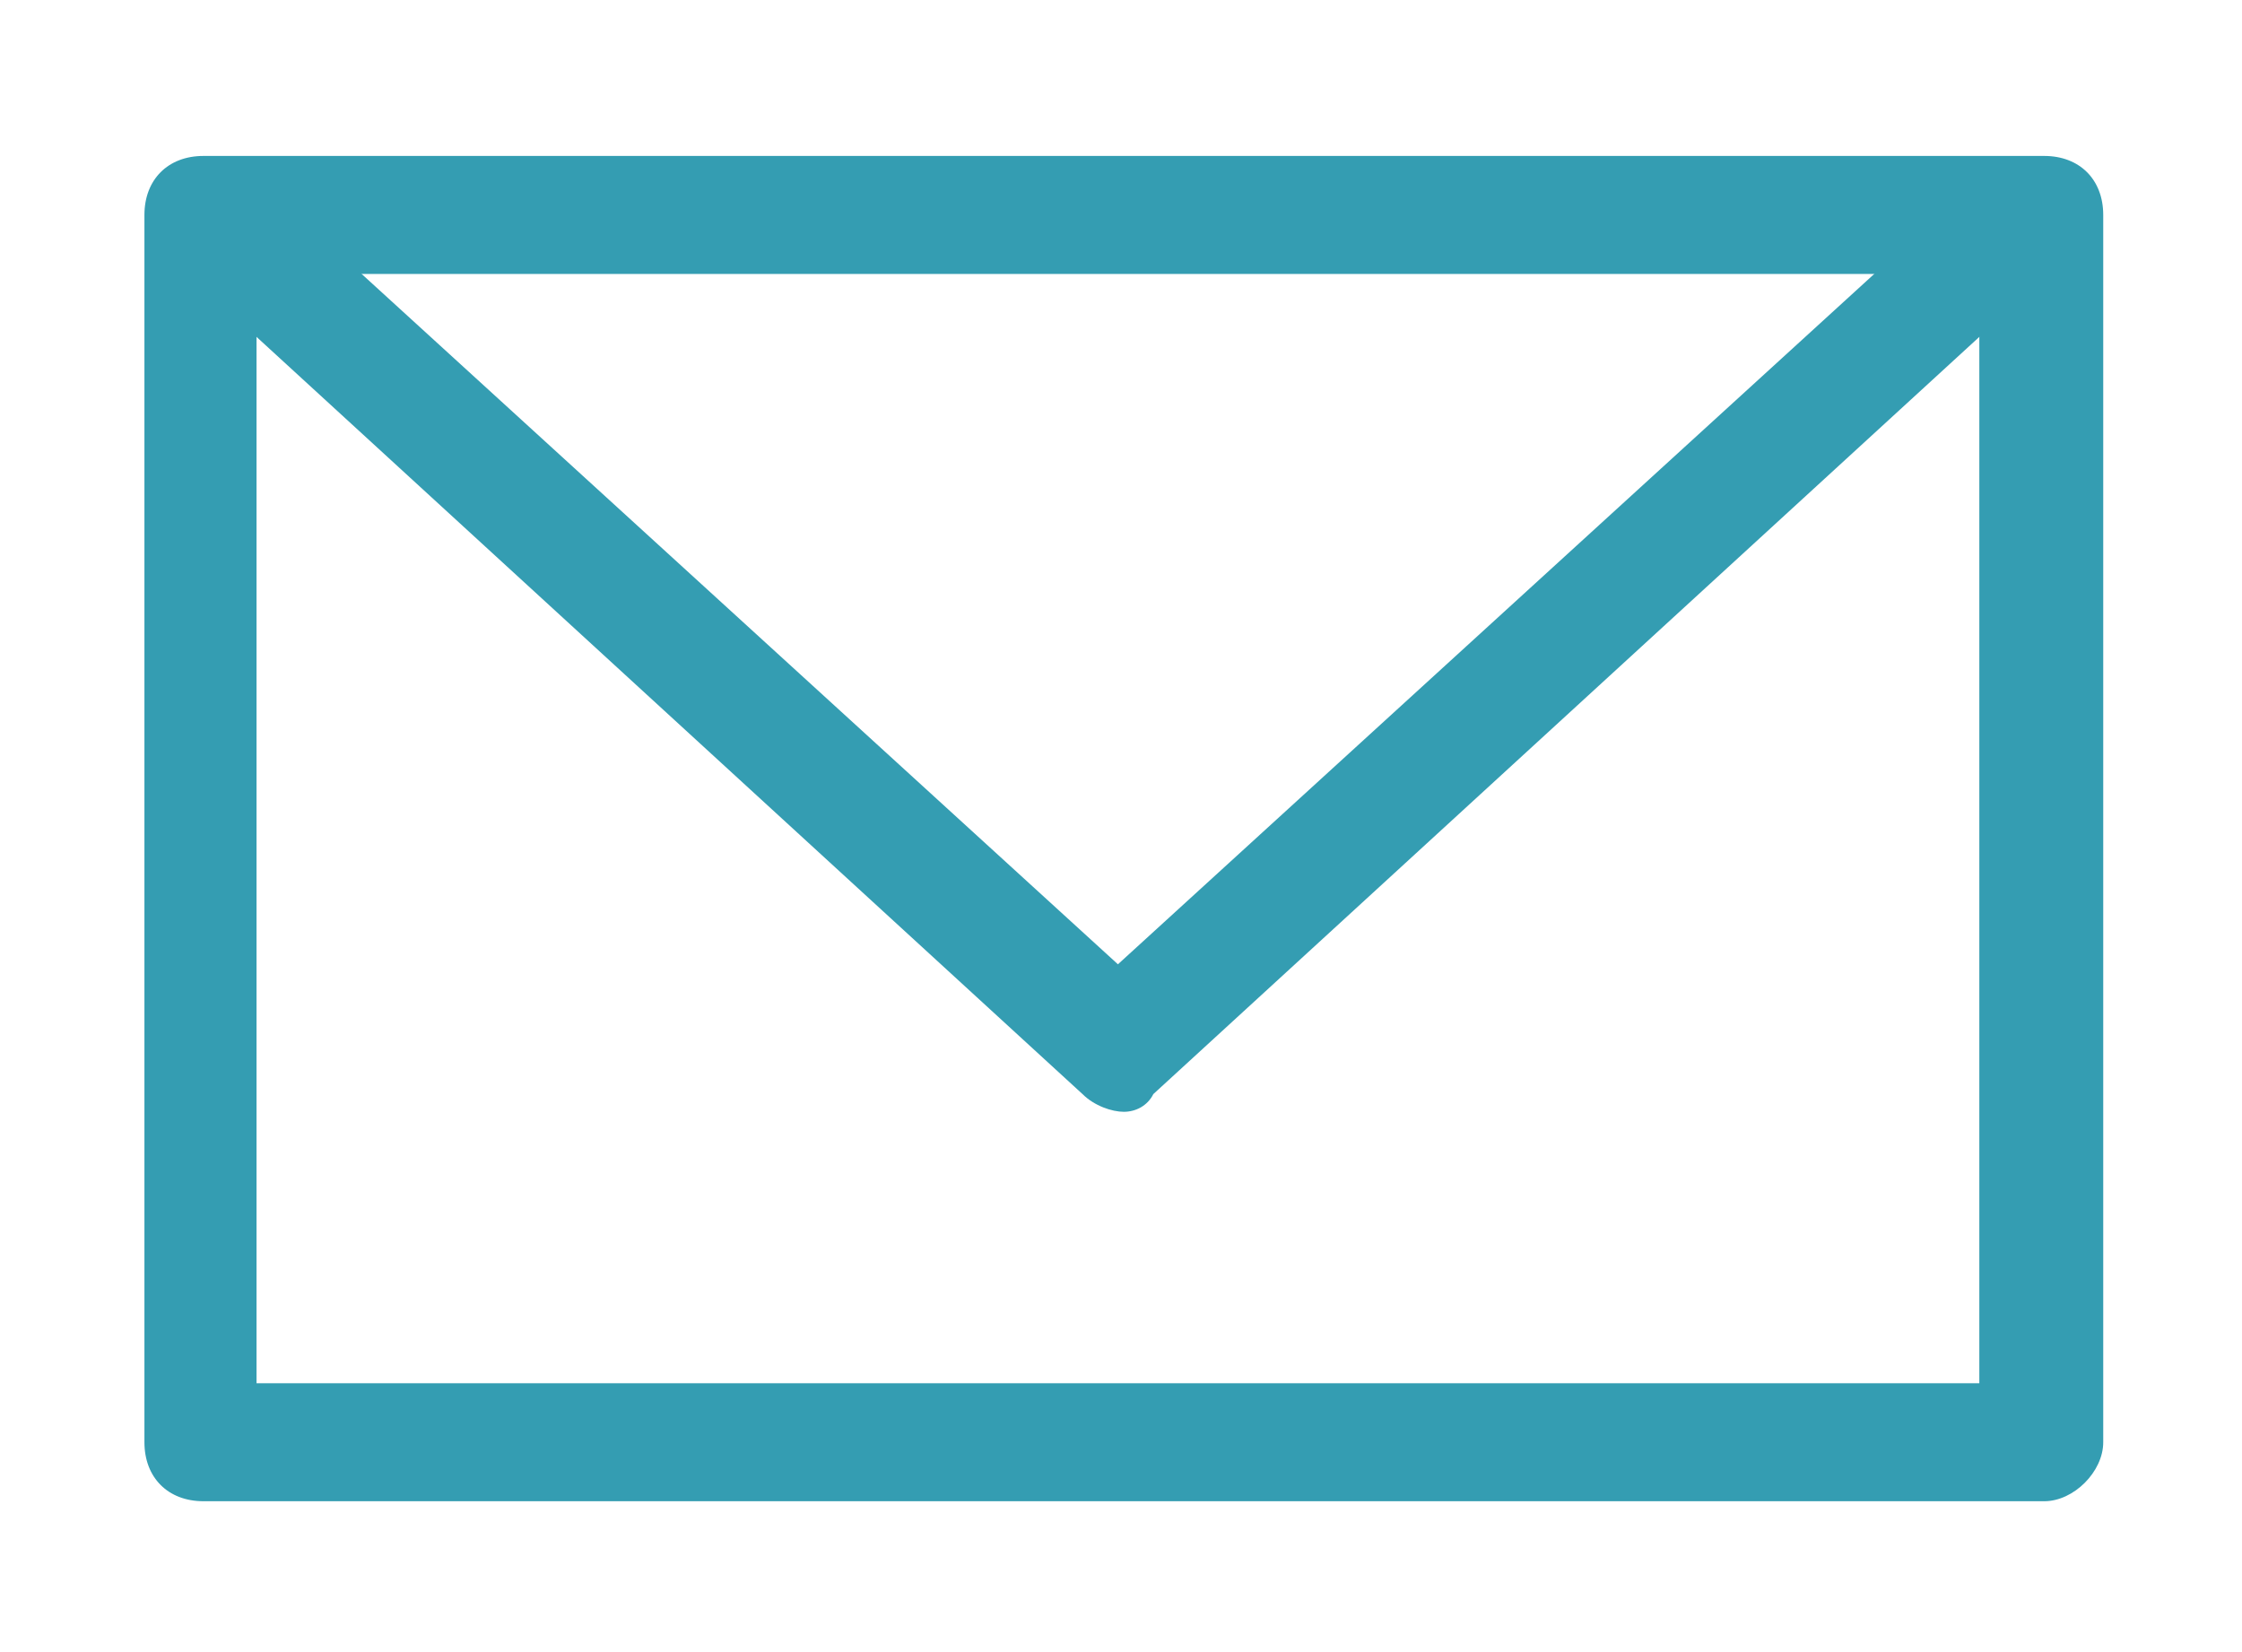 <?xml version="1.0" encoding="utf-8"?>
<!-- Generator: Adobe Illustrator 27.2.0, SVG Export Plug-In . SVG Version: 6.00 Build 0)  -->
<svg version="1.1" id="Ebene_1" xmlns="http://www.w3.org/2000/svg" xmlns:xlink="http://www.w3.org/1999/xlink" x="0px" y="0px"
	 viewBox="0 0 38 28" style="enable-background:new 0 0 38 28;" xml:space="preserve">
<style type="text/css">
	.st0{fill:#349DB2;}
</style>
<g id="Gruppe_40" transform="translate(-2032.352 -948.257)">
	<g id="Pfad_2021">
		<path class="st0" d="M2051.4,967.1c-0.2,0-0.5-0.1-0.7-0.3l-15.6-14.3l1.3-1.5l14.9,13.6l14.9-13.6l1.3,1.5l-15.6,14.3
			C2051.8,967,2051.6,967.1,2051.4,967.1z"/>
	</g>
	<g id="Pfad_2022">
		<path class="st0" d="M2067,973.7h-31.2c-0.6,0-1-0.4-1-1v-20.8c0-0.6,0.4-1,1-1h31.2c0.6,0,1,0.4,1,1v20.8
			C2068,973.2,2067.5,973.7,2067,973.7z M2036.7,971.7h29.2v-18.8h-29.2V971.7z"/>
	</g>
</g>
</svg>
